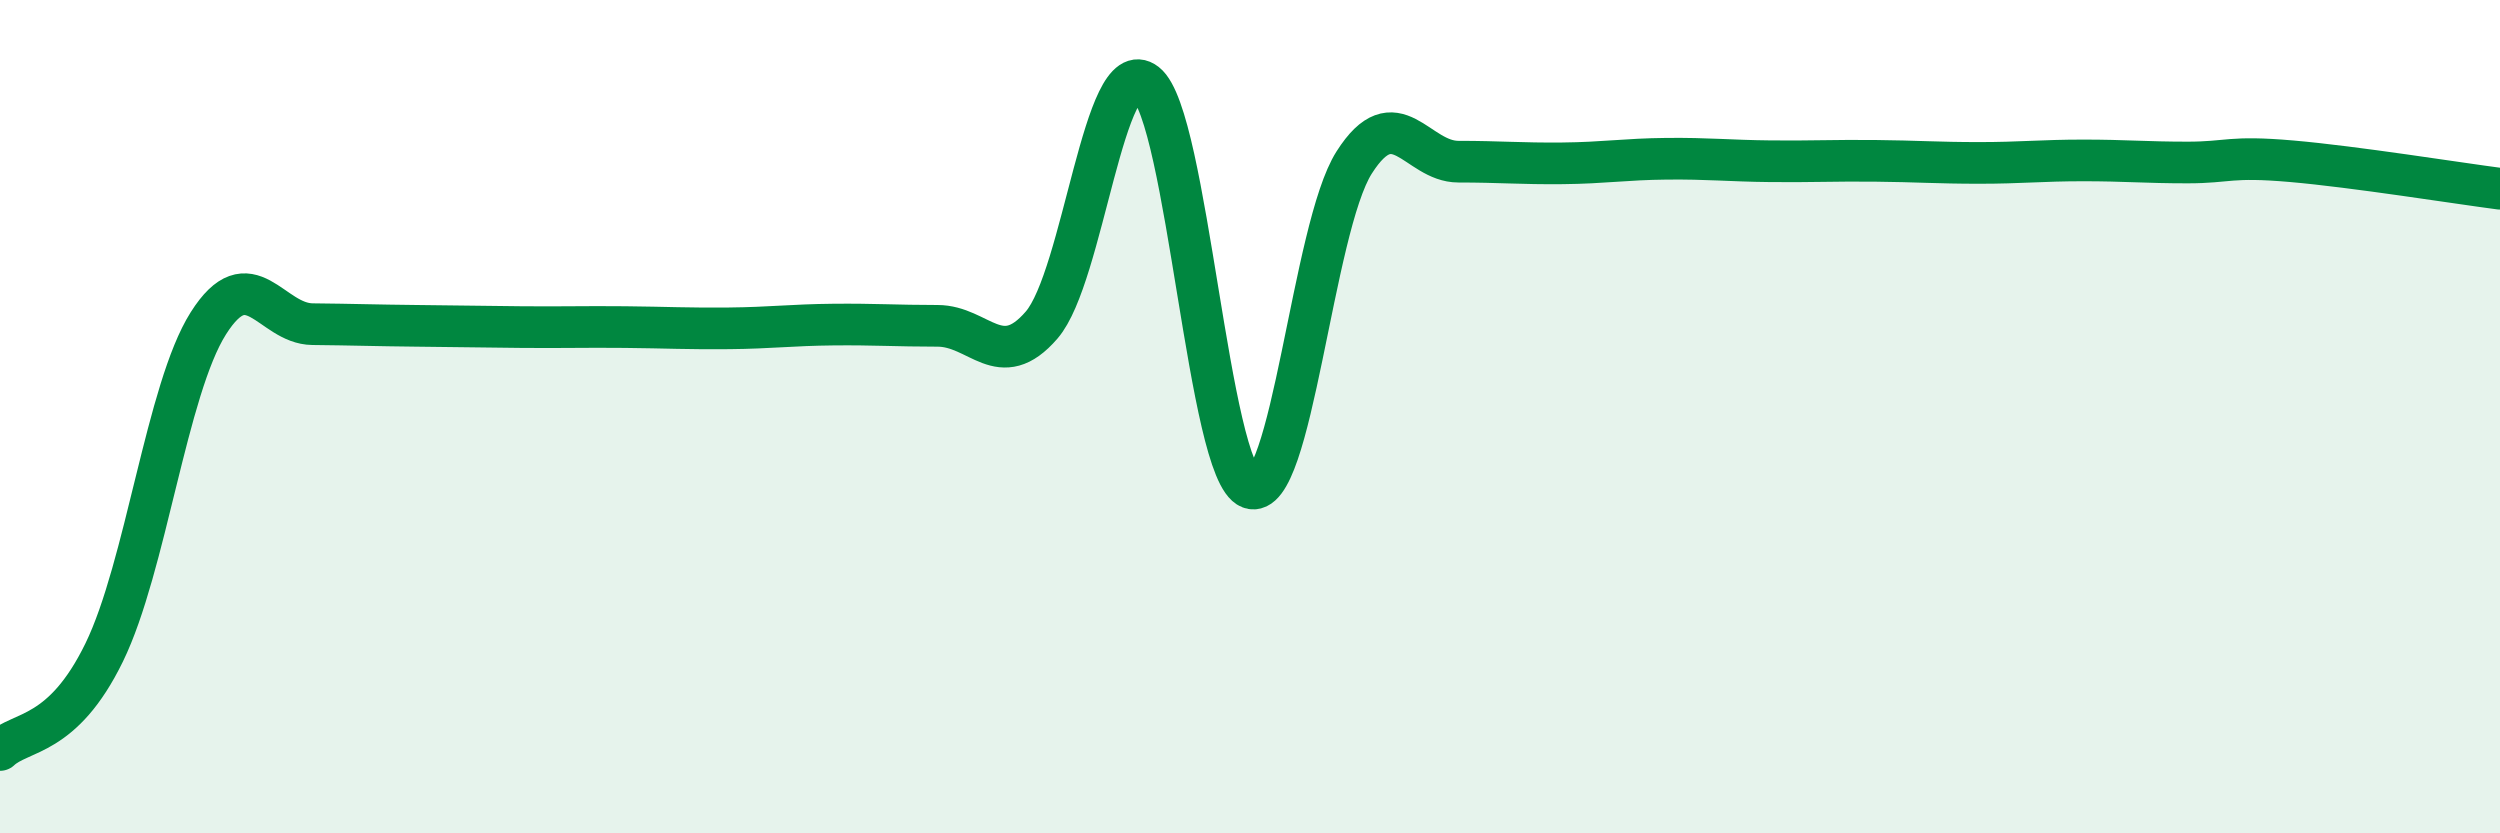 
    <svg width="60" height="20" viewBox="0 0 60 20" xmlns="http://www.w3.org/2000/svg">
      <path
        d="M 0,18 C 0.5,17.53 1.5,17.71 2.5,15.66 C 3.5,13.61 4,9.34 5,7.76 C 6,6.18 6.5,7.77 7.5,7.78 C 8.5,7.79 9,7.81 10,7.82 C 11,7.83 11.5,7.84 12.5,7.85 C 13.5,7.86 14,7.84 15,7.85 C 16,7.86 16.5,7.89 17.5,7.88 C 18.5,7.87 19,7.8 20,7.79 C 21,7.78 21.5,7.82 22.5,7.82 C 23.5,7.82 24,8.96 25,7.8 C 26,6.64 26.5,1.22 27.5,2 C 28.5,2.78 29,11.33 30,11.71 C 31,12.09 31.5,5.47 32.5,3.9 C 33.5,2.33 34,3.88 35,3.88 C 36,3.88 36.5,3.93 37.5,3.92 C 38.5,3.91 39,3.82 40,3.81 C 41,3.8 41.5,3.86 42.5,3.87 C 43.5,3.88 44,3.85 45,3.86 C 46,3.87 46.5,3.91 47.5,3.91 C 48.5,3.91 49,3.85 50,3.85 C 51,3.85 51.5,3.9 52.5,3.9 C 53.5,3.9 53.5,3.74 55,3.87 C 56.5,4 59,4.4 60,4.53L60 20L0 20Z"
        fill="#008740"
        opacity="0.1"
        stroke-linecap="round"
        stroke-linejoin="round"
      />
      <path
        d="M 0,18 C 0.5,17.53 1.5,17.71 2.5,15.66 C 3.5,13.61 4,9.34 5,7.76 C 6,6.18 6.5,7.77 7.5,7.78 C 8.5,7.79 9,7.81 10,7.82 C 11,7.83 11.5,7.84 12.5,7.85 C 13.5,7.86 14,7.84 15,7.85 C 16,7.86 16.5,7.89 17.5,7.88 C 18.5,7.87 19,7.8 20,7.79 C 21,7.78 21.5,7.82 22.5,7.82 C 23.5,7.82 24,8.96 25,7.8 C 26,6.64 26.5,1.22 27.5,2 C 28.5,2.78 29,11.33 30,11.71 C 31,12.09 31.5,5.47 32.5,3.9 C 33.5,2.33 34,3.88 35,3.88 C 36,3.88 36.5,3.93 37.5,3.92 C 38.5,3.91 39,3.82 40,3.81 C 41,3.8 41.5,3.86 42.5,3.87 C 43.5,3.88 44,3.85 45,3.86 C 46,3.87 46.5,3.91 47.5,3.91 C 48.5,3.91 49,3.85 50,3.85 C 51,3.85 51.5,3.9 52.5,3.9 C 53.5,3.9 53.5,3.74 55,3.87 C 56.5,4 59,4.4 60,4.53"
        stroke="#008740"
        stroke-width="1"
        fill="none"
        stroke-linecap="round"
        stroke-linejoin="round"
      />
    </svg>
  